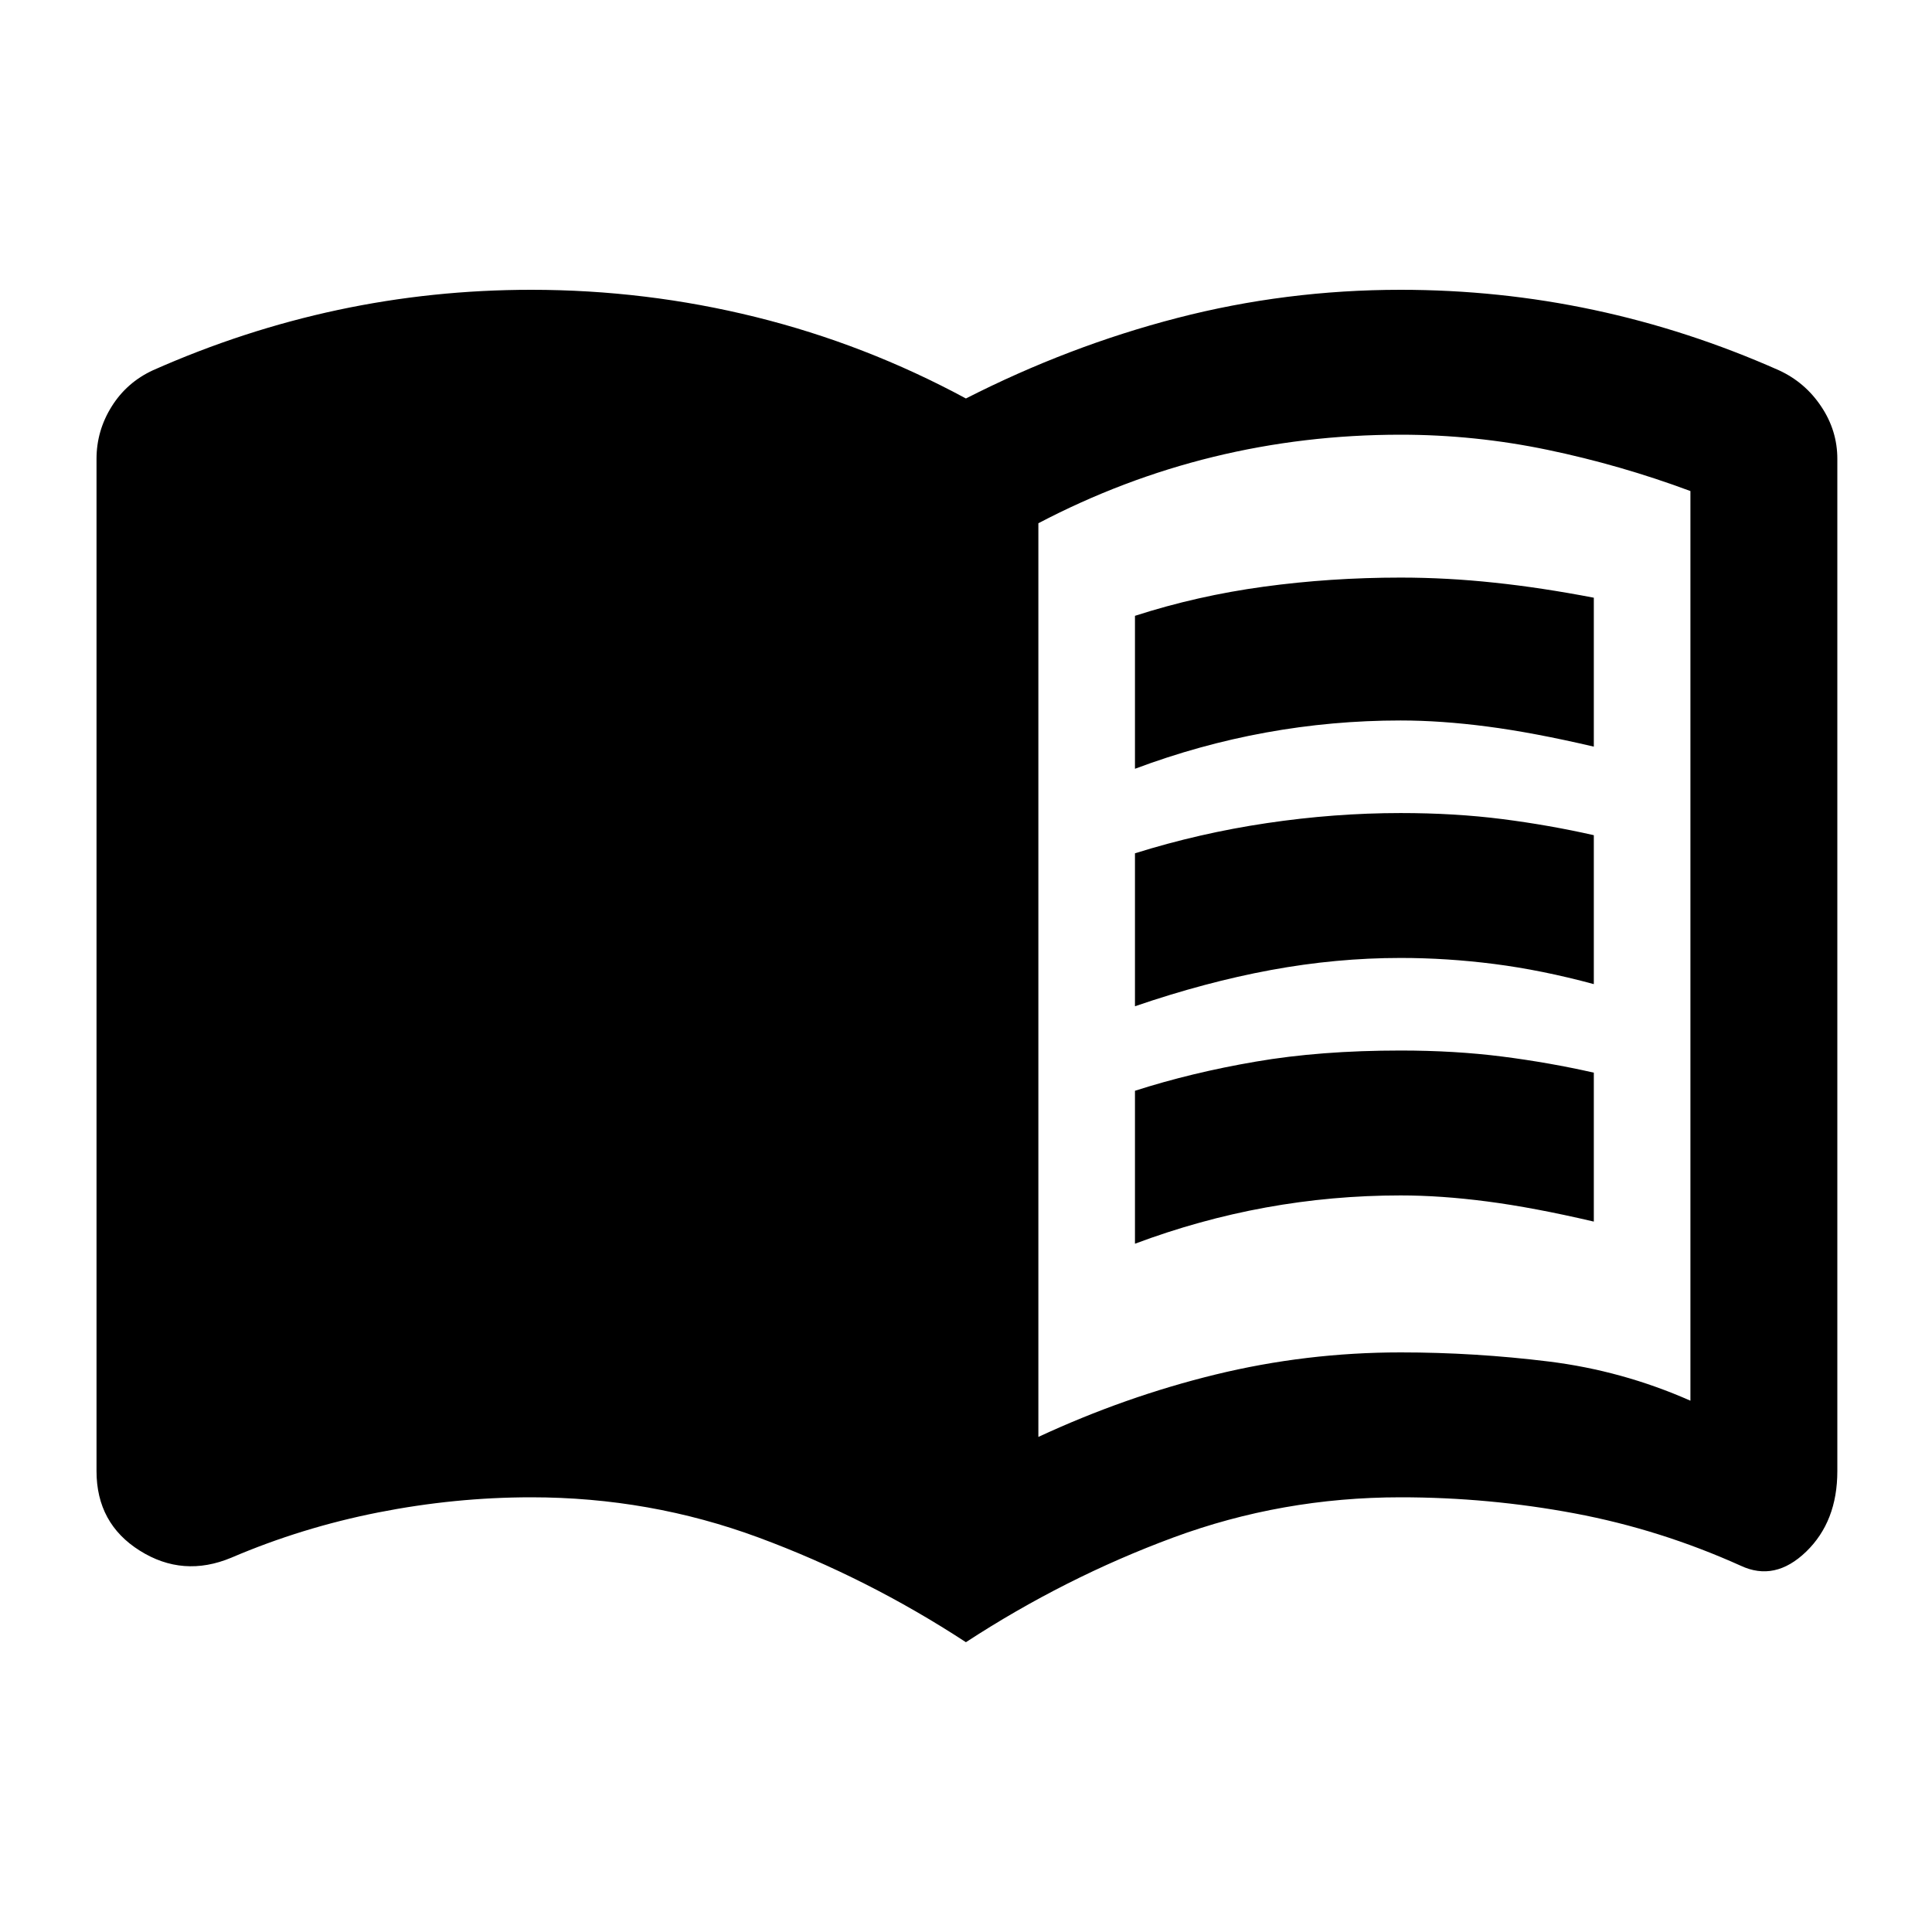 <svg width="24" height="24" viewBox="0 0 24 24" fill="none" xmlns="http://www.w3.org/2000/svg">
<path d="M14.099 9.55V7.65C14.616 7.483 15.149 7.363 15.699 7.288C16.249 7.213 16.816 7.175 17.399 7.175C17.783 7.175 18.17 7.196 18.562 7.238C18.953 7.279 19.366 7.342 19.799 7.425V9.275C19.299 9.158 18.858 9.075 18.474 9.025C18.091 8.975 17.733 8.95 17.399 8.95C16.833 8.95 16.274 9 15.724 9.1C15.174 9.2 14.633 9.35 14.099 9.55ZM14.099 15.45V13.55C14.566 13.4 15.066 13.279 15.599 13.188C16.133 13.096 16.733 13.05 17.399 13.05C17.849 13.05 18.27 13.075 18.662 13.125C19.053 13.175 19.433 13.242 19.799 13.325V15.175C19.299 15.058 18.858 14.975 18.474 14.925C18.091 14.875 17.733 14.85 17.399 14.85C16.833 14.85 16.274 14.9 15.724 15C15.174 15.1 14.633 15.25 14.099 15.45ZM14.099 12.5V10.6C14.633 10.433 15.178 10.308 15.737 10.225C16.295 10.142 16.849 10.1 17.399 10.1C17.849 10.1 18.27 10.125 18.662 10.175C19.053 10.225 19.433 10.292 19.799 10.375V12.225C19.366 12.108 18.953 12.025 18.562 11.975C18.17 11.925 17.783 11.9 17.399 11.9C16.866 11.9 16.328 11.95 15.787 12.05C15.245 12.15 14.683 12.3 14.099 12.5ZM12.899 17.85C13.616 17.517 14.349 17.258 15.099 17.075C15.849 16.892 16.616 16.8 17.399 16.8C18.016 16.8 18.628 16.838 19.237 16.913C19.845 16.988 20.433 17.15 20.999 17.4V6.1C20.416 5.883 19.824 5.713 19.224 5.588C18.624 5.463 18.016 5.4 17.399 5.4C16.599 5.4 15.824 5.492 15.074 5.675C14.324 5.858 13.599 6.133 12.899 6.5V17.85ZM11.999 20.4C11.183 19.867 10.324 19.433 9.424 19.1C8.524 18.767 7.583 18.6 6.599 18.6C5.966 18.6 5.333 18.663 4.699 18.788C4.066 18.913 3.458 19.1 2.874 19.35C2.474 19.517 2.095 19.488 1.737 19.263C1.378 19.038 1.199 18.708 1.199 18.275V5.7C1.199 5.467 1.262 5.25 1.387 5.05C1.512 4.85 1.683 4.7 1.899 4.6C2.649 4.267 3.416 4.017 4.199 3.85C4.983 3.683 5.783 3.6 6.599 3.6C7.549 3.6 8.478 3.713 9.387 3.938C10.295 4.163 11.166 4.5 11.999 4.95C12.849 4.517 13.724 4.183 14.624 3.95C15.524 3.717 16.449 3.6 17.399 3.6C18.216 3.6 19.016 3.683 19.799 3.85C20.583 4.017 21.349 4.267 22.099 4.6C22.316 4.7 22.491 4.85 22.624 5.05C22.758 5.25 22.824 5.467 22.824 5.7V18.275C22.824 18.692 22.695 19.025 22.437 19.275C22.178 19.525 21.908 19.583 21.624 19.45C20.958 19.15 20.27 18.933 19.562 18.8C18.853 18.667 18.133 18.6 17.399 18.6C16.416 18.6 15.474 18.767 14.574 19.1C13.674 19.433 12.816 19.867 11.999 20.4Z" fill="black"/>
</svg>
